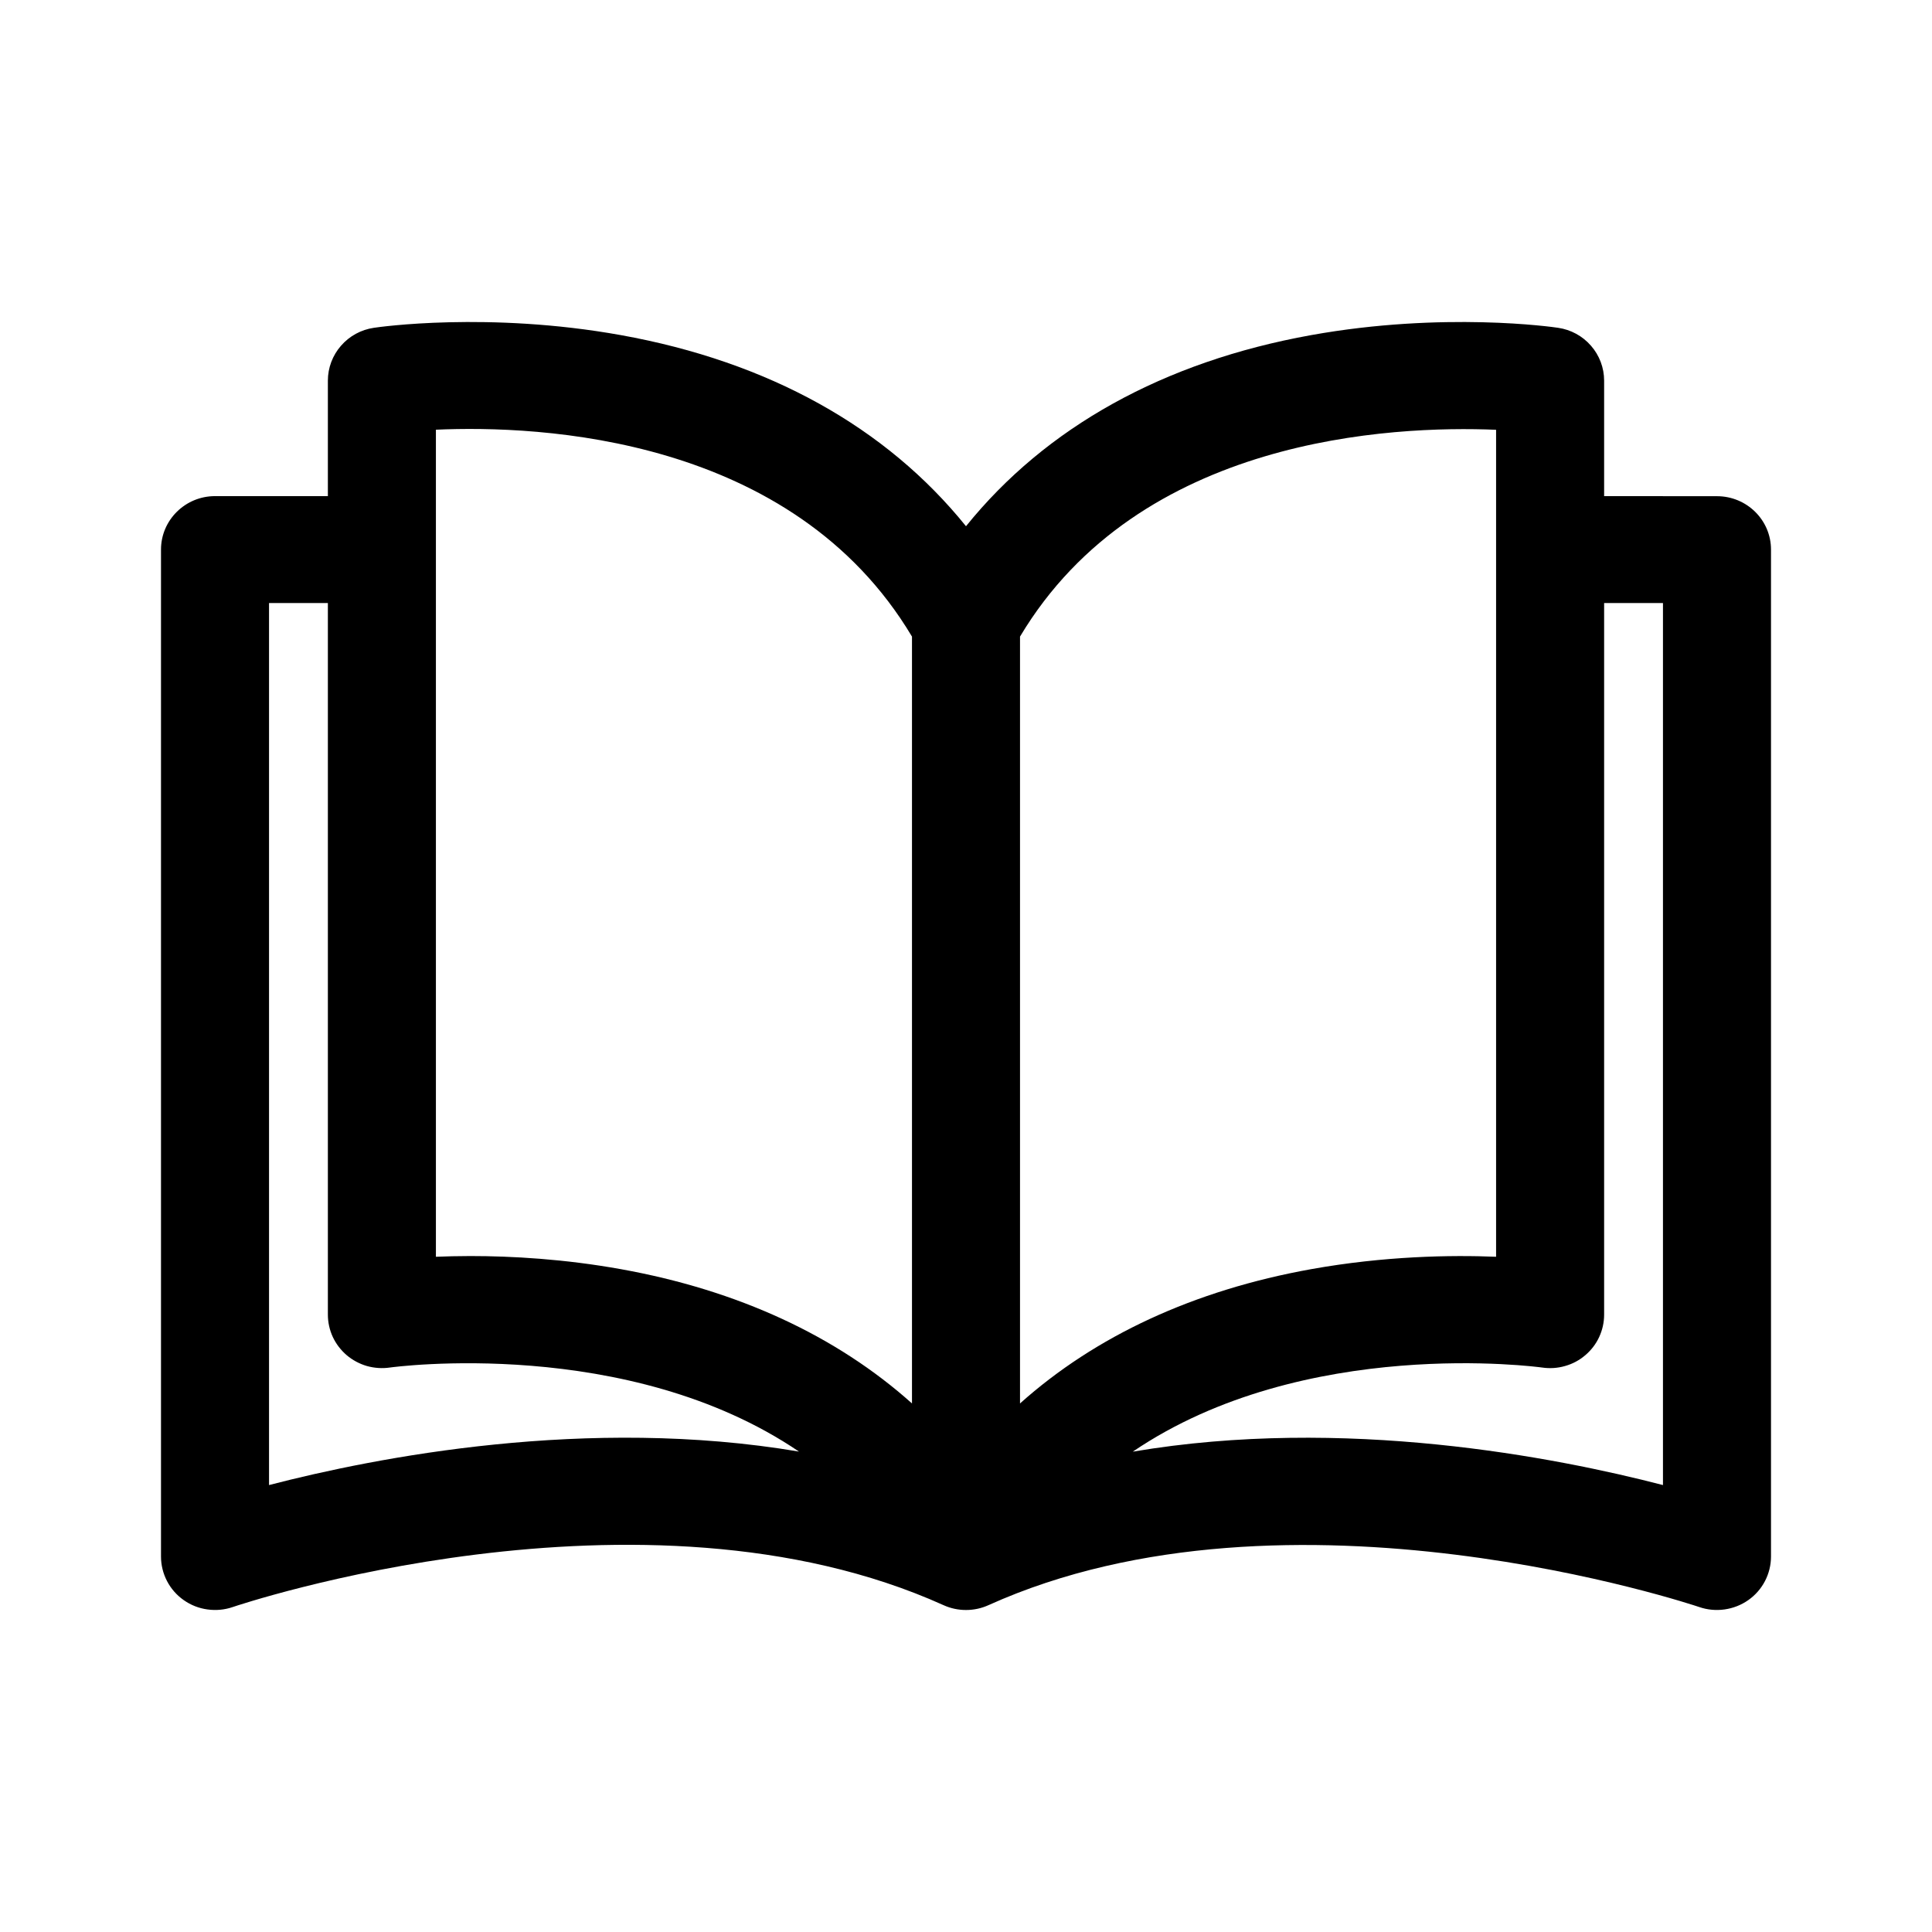 <?xml version="1.0" encoding="UTF-8"?> <svg xmlns="http://www.w3.org/2000/svg" width="24" height="24" viewBox="0 0 24 24" fill="none"><path d="M21.329 6.164L19.927 6.163V4.728C19.927 4.569 19.869 4.415 19.764 4.295C19.659 4.174 19.514 4.095 19.355 4.072C19.298 4.063 17.932 3.867 16.287 4.163C14.454 4.493 12.992 5.307 12 6.537C11.008 5.307 9.546 4.493 7.713 4.163C6.068 3.867 4.702 4.063 4.645 4.072C4.486 4.095 4.341 4.174 4.236 4.295C4.131 4.415 4.073 4.569 4.073 4.728V6.163H2.671C2.301 6.163 2 6.461 2 6.827V19.336C2 19.442 2.026 19.547 2.075 19.641C2.124 19.735 2.195 19.816 2.282 19.877C2.37 19.939 2.471 19.979 2.577 19.993C2.683 20.008 2.791 19.998 2.892 19.963C2.942 19.946 7.971 18.248 11.721 19.94C11.809 19.98 11.904 20 12 20C12.096 20 12.191 19.98 12.279 19.94C16.018 18.253 21.058 19.946 21.108 19.963C21.209 19.998 21.317 20.008 21.423 19.993C21.529 19.978 21.63 19.939 21.718 19.877C21.805 19.816 21.876 19.735 21.925 19.641C21.974 19.547 22 19.442 22 19.336V6.827C22 6.461 21.7 6.164 21.329 6.164ZM3.342 18.448V7.491H4.073V16.331C4.073 16.427 4.094 16.521 4.134 16.608C4.174 16.694 4.233 16.771 4.306 16.834C4.379 16.896 4.465 16.942 4.557 16.969C4.65 16.995 4.747 17.002 4.843 16.988C4.88 16.983 7.795 16.587 9.925 18.032C7.301 17.588 4.675 18.102 3.342 18.448ZM11.329 17.434C10.391 16.595 9.169 16.028 7.713 15.766C7.012 15.64 6.362 15.603 5.842 15.603C5.688 15.603 5.545 15.607 5.415 15.612V5.338H5.415C6.705 5.28 9.843 5.417 11.329 7.908V17.434ZM12.671 7.908C14.152 5.427 17.294 5.285 18.585 5.339V15.612C18.02 15.589 17.196 15.603 16.287 15.766C14.831 16.028 13.609 16.595 12.671 17.434V7.908ZM14.072 18.033C16.203 16.586 19.12 16.983 19.156 16.988C19.252 17.002 19.349 16.996 19.442 16.969C19.535 16.943 19.621 16.897 19.694 16.834C19.767 16.772 19.826 16.695 19.866 16.608C19.906 16.521 19.927 16.427 19.927 16.331V7.491H20.658V18.448C19.324 18.102 16.697 17.588 14.072 18.033Z" fill="#1E1E1E" style="fill:#1E1E1E;fill:color(display-p3 0.118 0.118 0.118);fill-opacity:1;"></path></svg> 